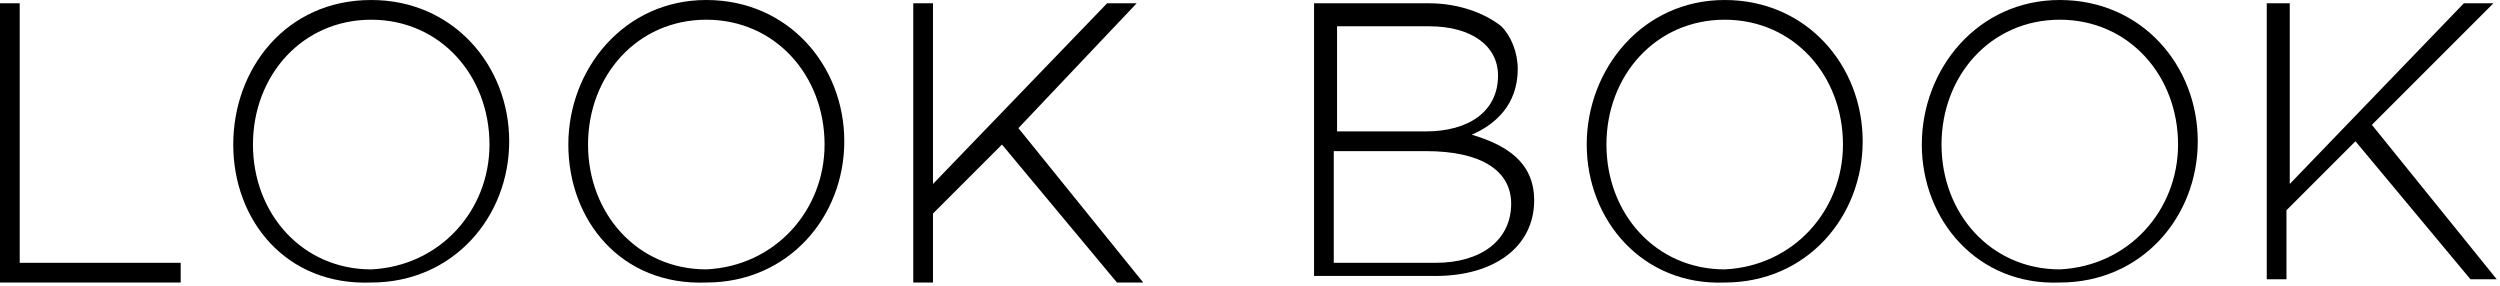 <?xml version="1.0" encoding="utf-8"?>
<!-- Generator: Adobe Illustrator 22.1.0, SVG Export Plug-In . SVG Version: 6.00 Build 0)  -->
<svg version="1.1" id="レイヤー_1" xmlns="http://www.w3.org/2000/svg" xmlns:xlink="http://www.w3.org/1999/xlink" x="0px"
	 y="0px" viewBox="0 0 76.1 8.7" style="enable-background:new 0 0 76.1 8.7;" xml:space="preserve">
<g>
	<path d="M0,0.1h0.6V8h4.9v0.6H0V0.1z"/>
	<path d="M7.1,4.4L7.1,4.4C7.1,2.1,8.7,0,11.3,0c2.5,0,4.2,2,4.2,4.3c0,0,0,0,0,0c0,2.3-1.7,4.3-4.2,4.3C8.7,8.7,7.1,6.7,7.1,4.4z
		 M14.9,4.4L14.9,4.4c0-2.1-1.5-3.8-3.6-3.8c-2.1,0-3.6,1.7-3.6,3.8v0c0,2.1,1.5,3.8,3.6,3.8C13.4,8.1,14.9,6.4,14.9,4.4z"/>
	<path d="M17.3,4.4L17.3,4.4c0-2.3,1.7-4.4,4.2-4.4c2.5,0,4.2,2,4.2,4.3c0,0,0,0,0,0c0,2.3-1.7,4.3-4.2,4.3
		C18.9,8.7,17.3,6.7,17.3,4.4z M25.1,4.4L25.1,4.4c0-2.1-1.5-3.8-3.6-3.8c-2.1,0-3.6,1.7-3.6,3.8v0c0,2.1,1.5,3.8,3.6,3.8
		C23.6,8.1,25.1,6.4,25.1,4.4z"/>
	<path d="M27.8,0.1h0.6v5.5l5.3-5.5h0.9L31,3.9l3.8,4.7H34l-3.5-4.2l-2.1,2.1v2.1h-0.6V0.1z"/>
	<path d="M40,0.1h3.5c0.9,0,1.7,0.3,2.2,0.7c0.3,0.3,0.5,0.8,0.5,1.3v0c0,1.1-0.7,1.7-1.4,2c1,0.3,1.9,0.8,1.9,2v0
		c0,1.4-1.2,2.3-3,2.3H40V0.1z M43.4,4c1.3,0,2.2-0.6,2.2-1.7v0c0-0.9-0.8-1.5-2.1-1.5h-2.8V4H43.4z M43.7,8C45.1,8,46,7.3,46,6.2v0
		c0-1-0.9-1.6-2.6-1.6h-2.8V8H43.7z"/>
	<path d="M48.3,4.4L48.3,4.4C48.3,2.1,50,0,52.5,0c2.5,0,4.2,2,4.2,4.3c0,0,0,0,0,0c0,2.3-1.7,4.3-4.2,4.3C50,8.7,48.3,6.7,48.3,4.4
		z M56.1,4.4L56.1,4.4c0-2.1-1.5-3.8-3.6-3.8c-2.1,0-3.6,1.7-3.6,3.8v0c0,2.1,1.5,3.8,3.6,3.8C54.6,8.1,56.1,6.4,56.1,4.4z"/>
	<path d="M58.5,4.4L58.5,4.4c0-2.3,1.7-4.4,4.2-4.4c2.5,0,4.2,2,4.2,4.3c0,0,0,0,0,0c0,2.3-1.7,4.3-4.2,4.3
		C60.2,8.7,58.5,6.7,58.5,4.4z M66.3,4.4L66.3,4.4c0-2.1-1.5-3.8-3.6-3.8c-2.1,0-3.6,1.7-3.6,3.8v0c0,2.1,1.5,3.8,3.6,3.8
		C64.8,8.1,66.3,6.4,66.3,4.4z"/>
	<path d="M69.1,0.1h0.6v5.5L75,0.1h0.9l-3.7,3.7l3.8,4.7h-0.8l-3.5-4.2l-2.1,2.1v2.1h-0.6V0.1z"/>
</g>
</svg>
